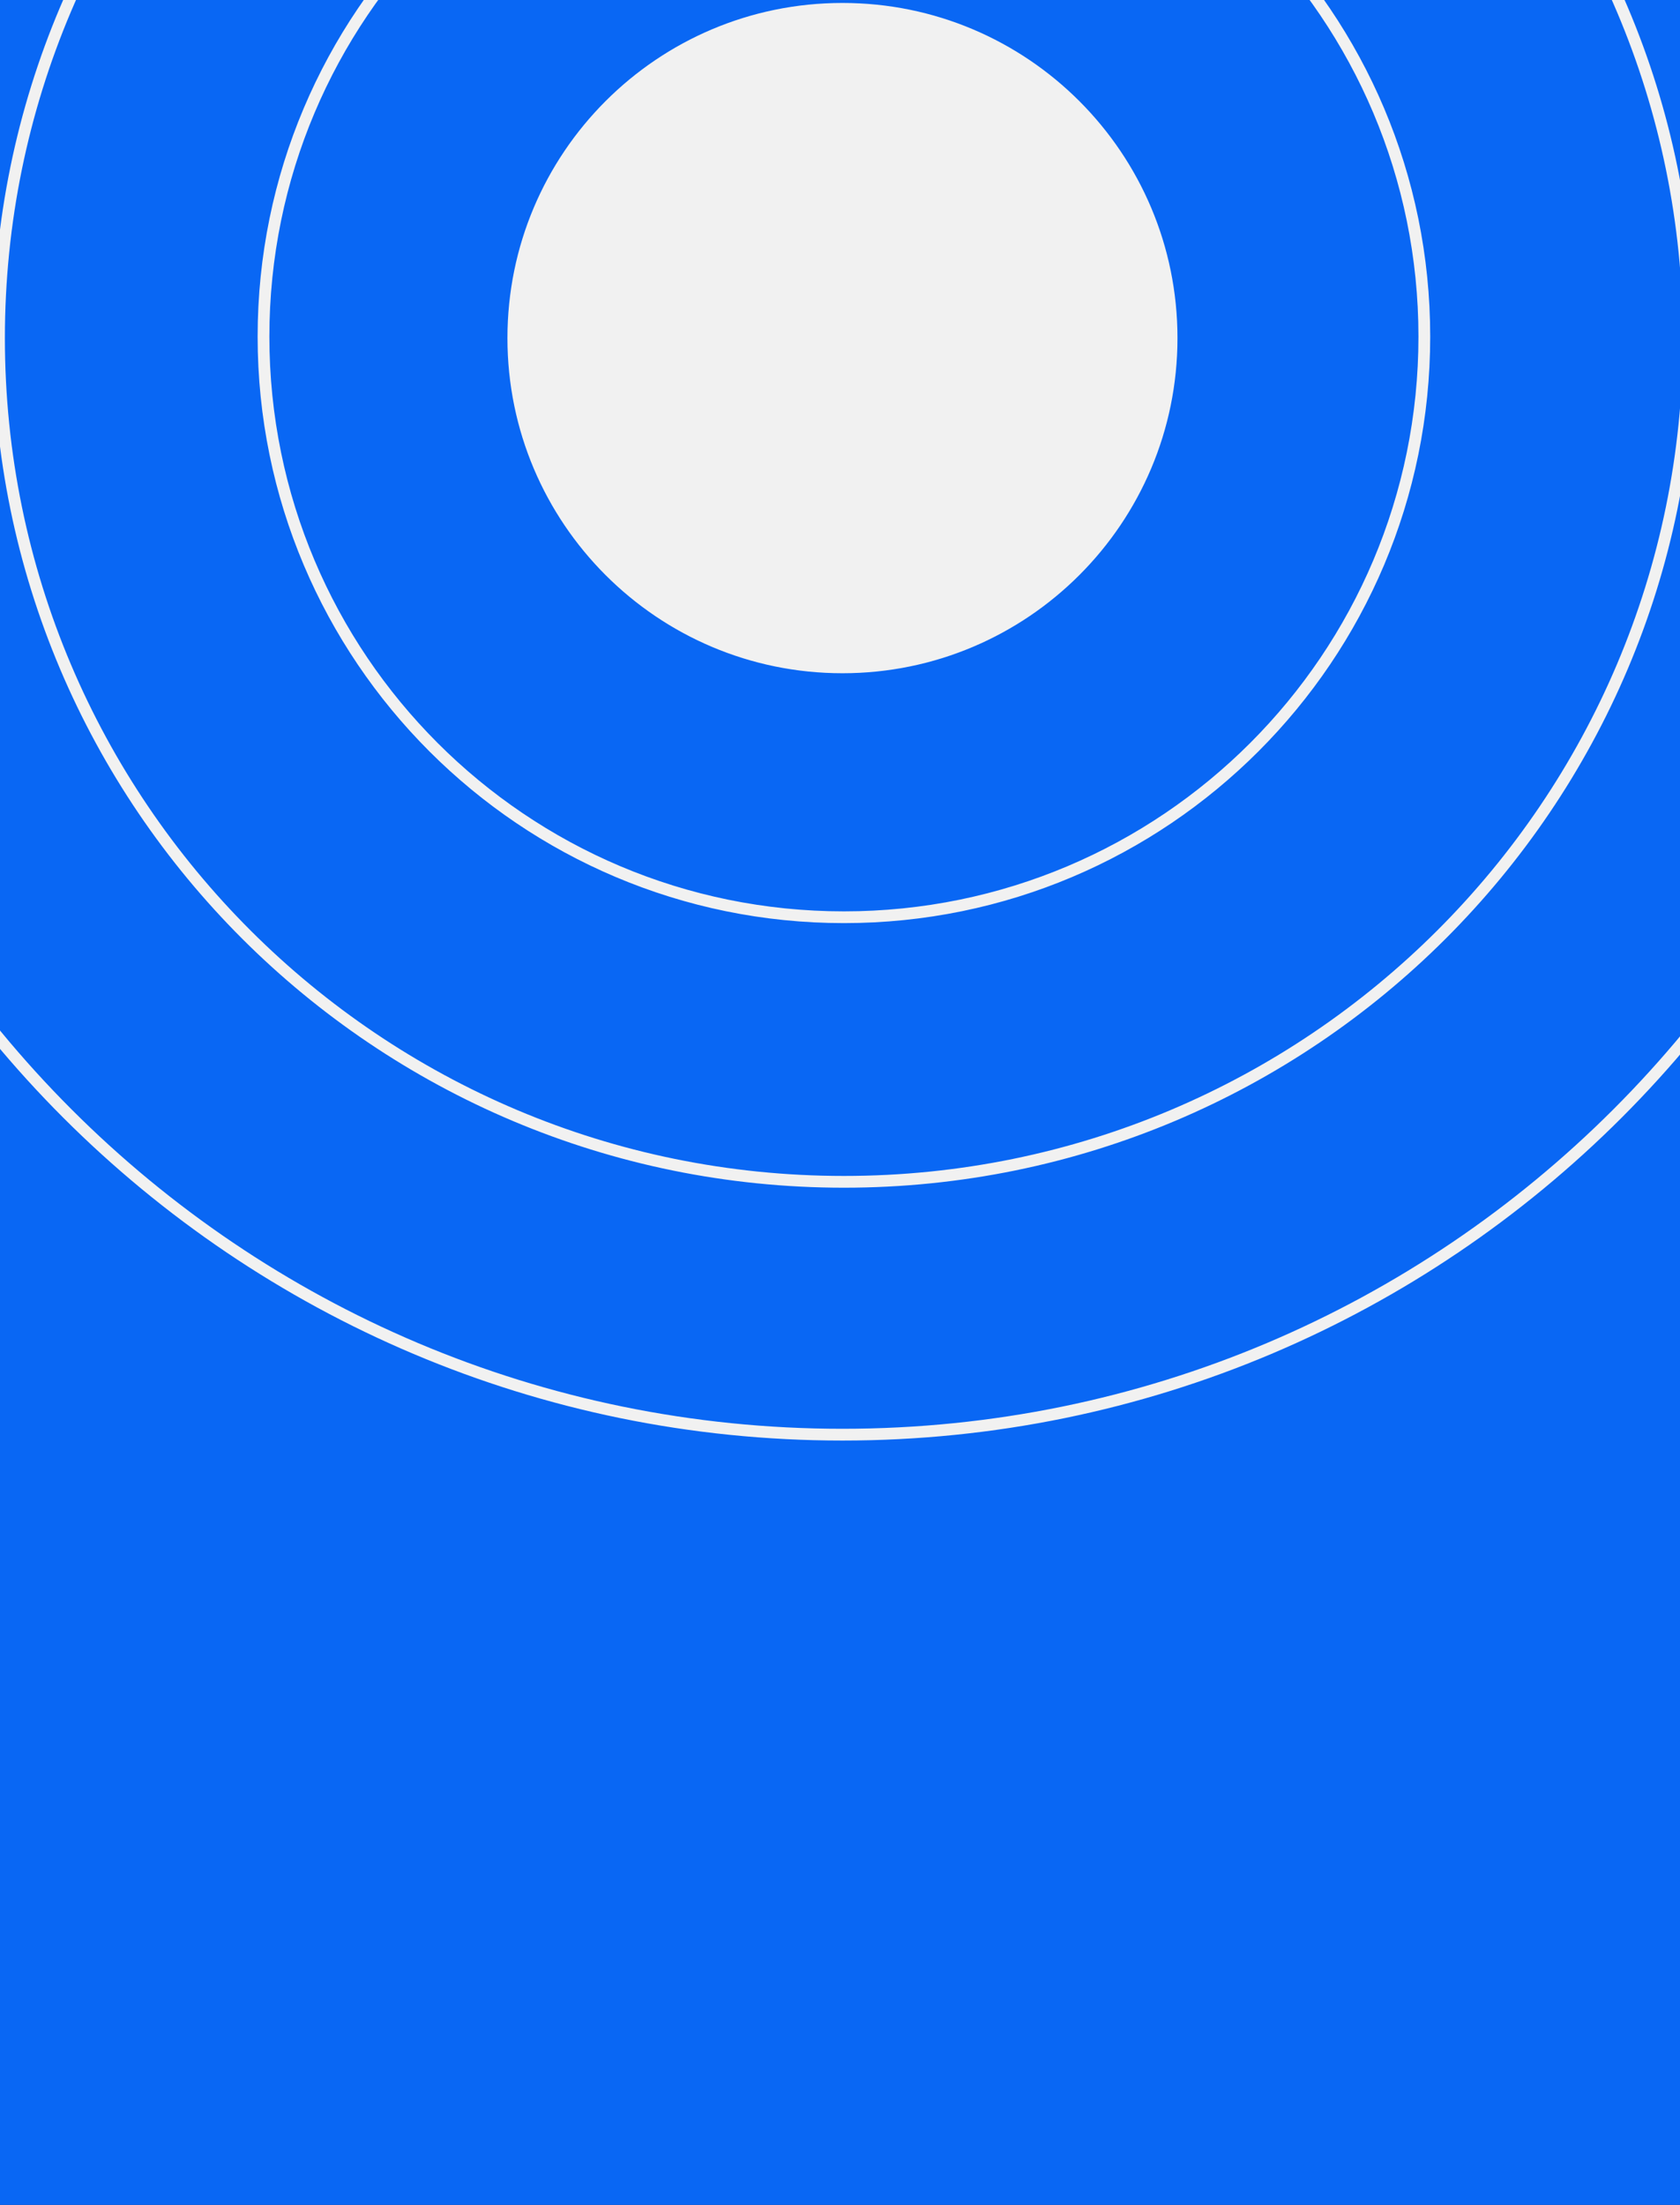 <?xml version="1.0" encoding="UTF-8"?>
<svg xmlns="http://www.w3.org/2000/svg" width="343" height="450" viewBox="0 0 343 450" fill="none">
  <rect x="0" y="0" width="343" height="450" fill="#333333" stroke="none"/>
  <g clip-path="url(#clip0_6266_15525)">
    <rect width="343" height="450" fill="#0967F4"></rect>
    <path fill-rule="evenodd" clip-rule="evenodd" d="M394.6 69C394.6 191.939 294.939 291.6 172 291.6C49.061 291.6 -50.6 191.939 -50.6 69C-50.6 -53.939 49.061 -153.6 172 -153.6C294.939 -153.6 394.6 -53.939 394.6 69ZM397 69C397 193.264 296.264 294 172 294C47.736 294 -53 193.264 -53 69C-53 -55.264 47.736 -156 172 -156C296.264 -156 397 -55.264 397 69ZM343.598 68.998C343.598 163.435 266.908 239.998 172.298 239.998C77.688 239.998 0.998 163.435 0.998 68.998C0.998 -25.439 77.688 -102.002 172.298 -102.002C266.908 -102.002 343.598 -25.439 343.598 68.998ZM345.998 68.998C345.998 164.764 268.23 242.398 172.298 242.398C76.366 242.398 -1.402 164.764 -1.402 68.998C-1.402 -26.768 76.366 -104.402 172.298 -104.402C268.23 -104.402 345.998 -26.768 345.998 68.998ZM172.299 185.998C237.082 185.998 289.6 133.481 289.6 68.698C289.6 3.915 237.082 -48.602 172.299 -48.602C107.516 -48.602 54.999 3.915 54.999 68.698C54.999 133.481 107.516 185.998 172.299 185.998ZM172.299 188.398C238.408 188.398 292 134.807 292 68.698C292 2.59 238.408 -51.002 172.299 -51.002C106.191 -51.002 52.599 2.59 52.599 68.698C52.599 134.807 106.191 188.398 172.299 188.398ZM172.002 137.402C209.778 137.402 240.402 106.778 240.402 69.002C240.402 31.226 209.778 0.602 172.002 0.602C134.226 0.602 103.602 31.226 103.602 69.002C103.602 106.778 134.226 137.402 172.002 137.402Z" fill="#F1F1F1"></path>
  </g>
  <defs>
    <clipPath id="clip0_6266_15525">
      <rect width="343" height="450" fill="white"></rect>
    </clipPath>
  </defs>
</svg>
